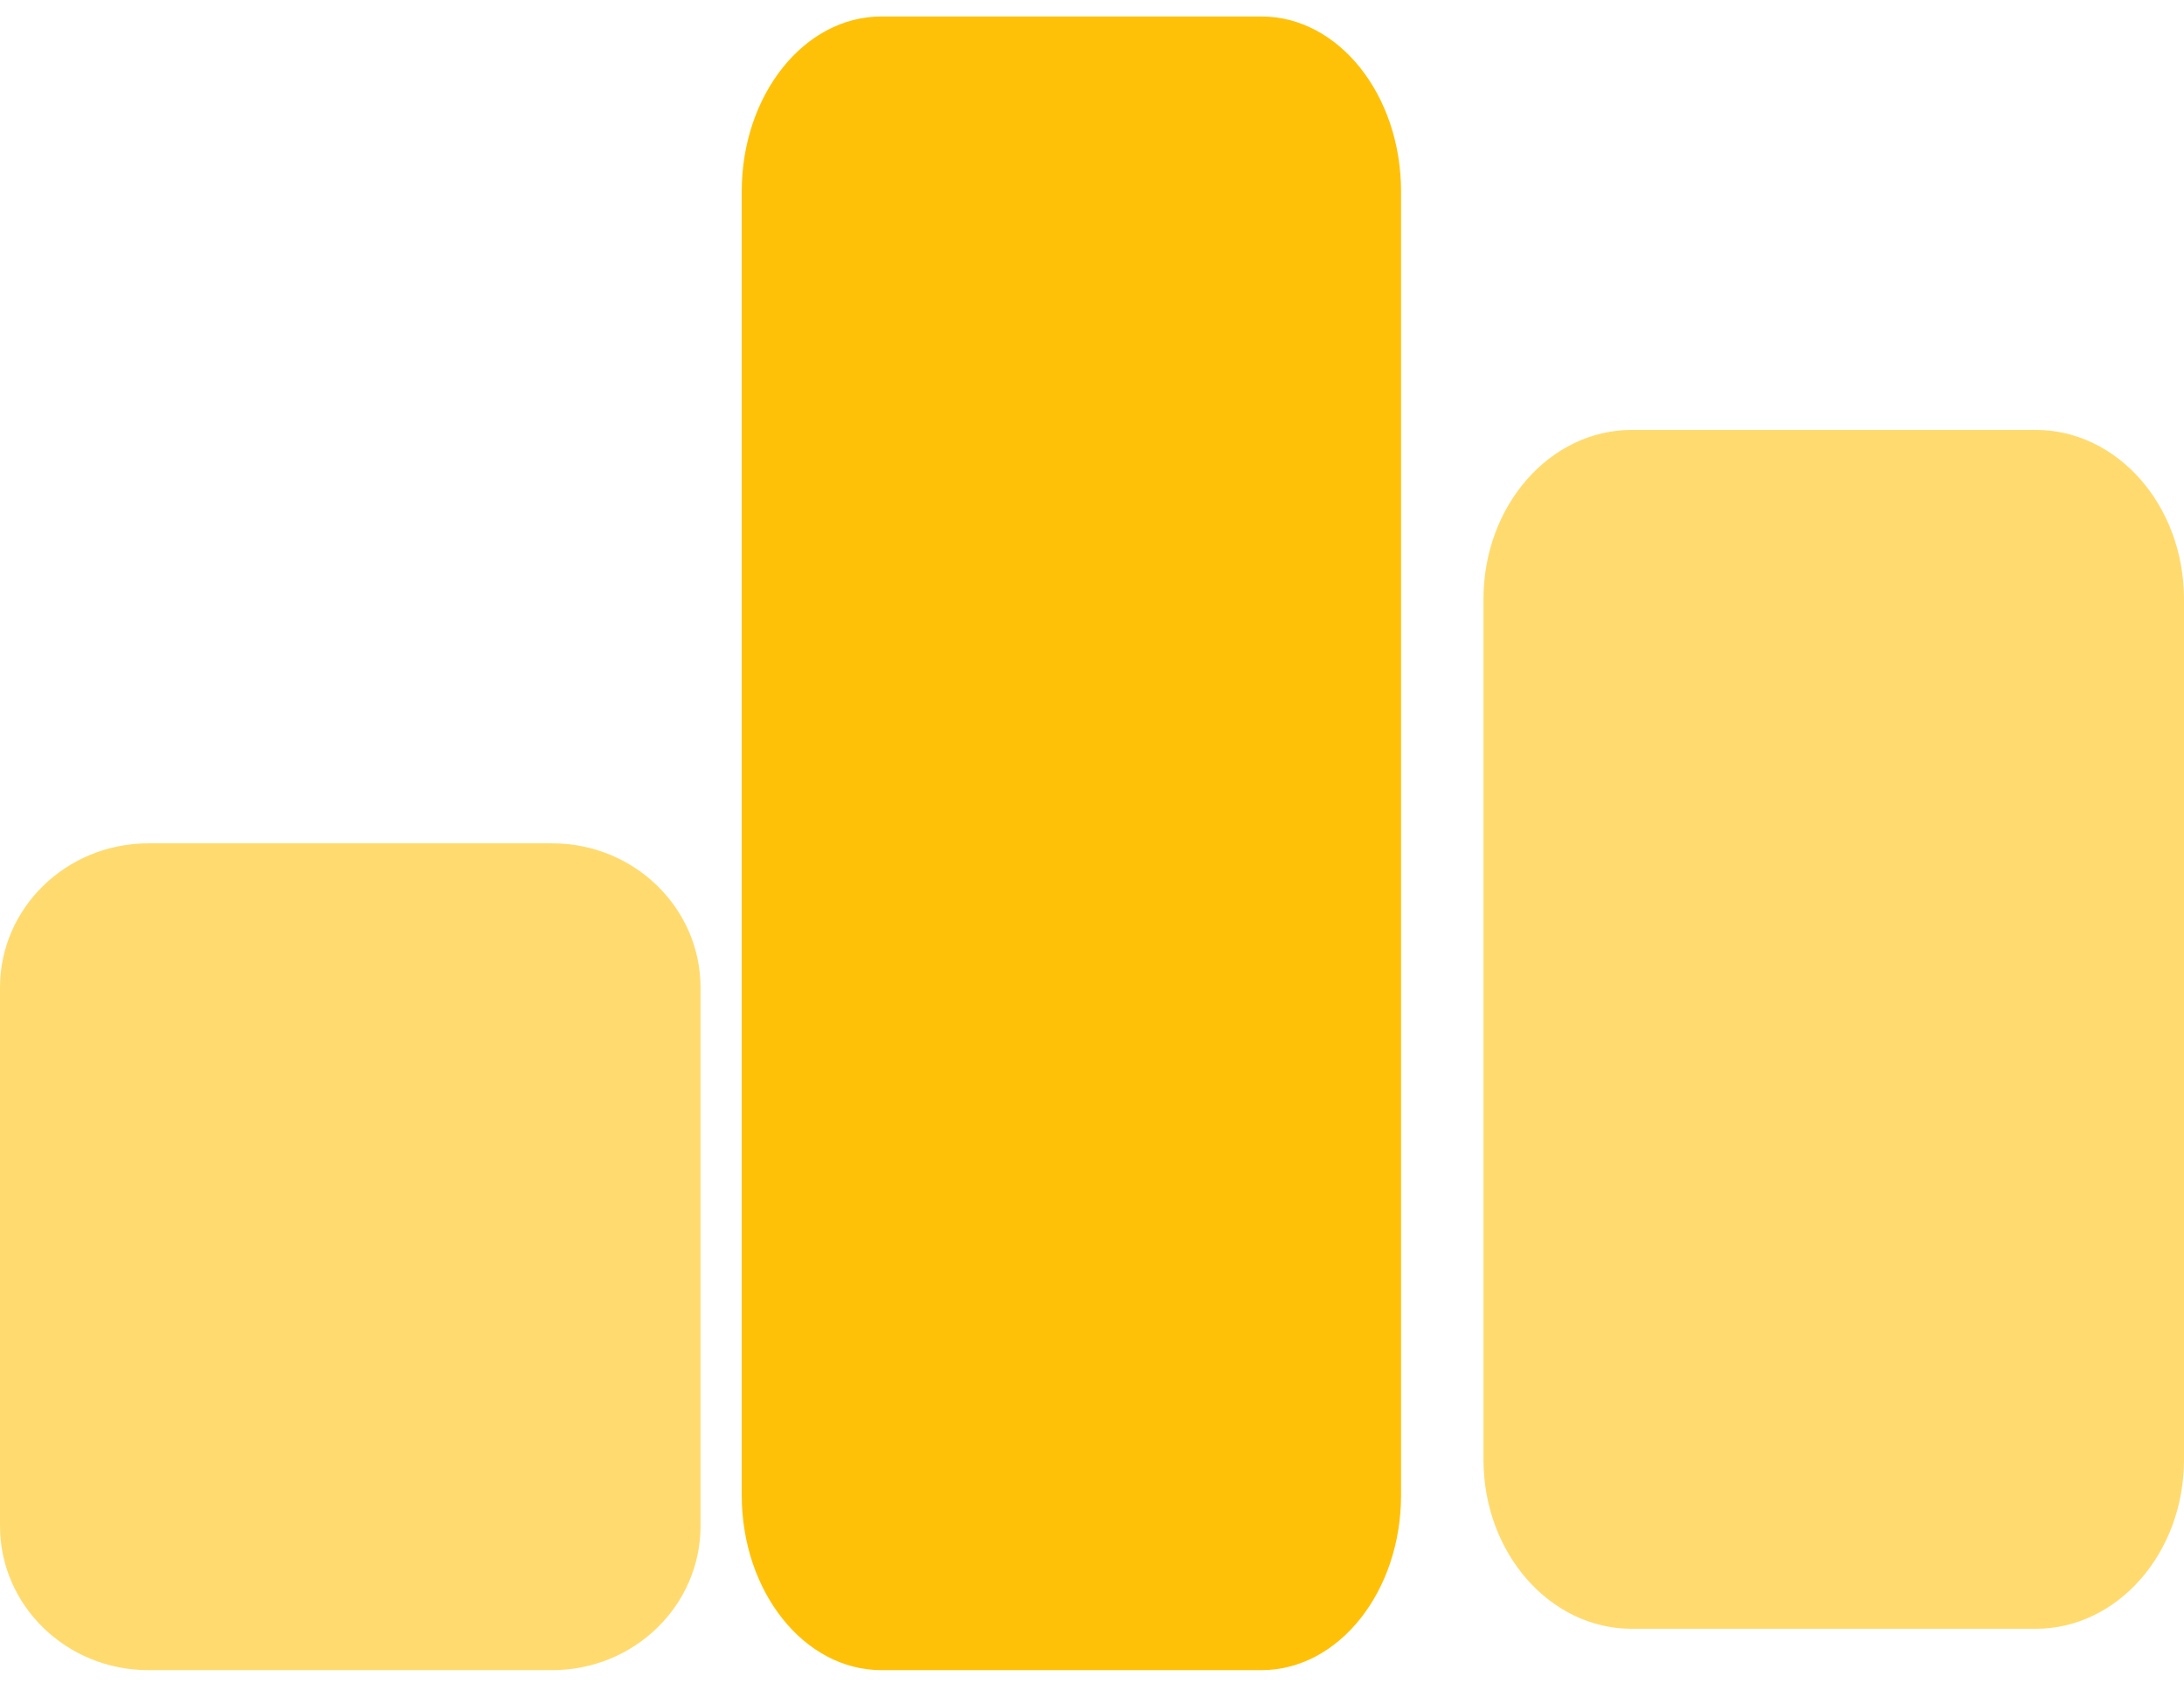 <svg xmlns="http://www.w3.org/2000/svg" width="53" height="41" viewBox="0 0 53 41"><path fill="#ffc108" d="M0 23.958v13.064c0 1.932 1.611 3.497 3.6 3.497h9.8c1.989 0 3.6-1.565 3.6-3.497V23.958c0-1.932-1.611-3.498-3.6-3.498H3.6c-1.989 0-3.6 1.566-3.6 3.498m36-9.423v20.876c0 2.268 1.611 4.105 3.6 4.105h9.8c1.989 0 3.6-1.837 3.6-4.105V14.535c0-2.267-1.611-4.105-3.6-4.105h-9.8c-1.989 0-3.6 1.838-3.6 4.105" opacity=".58"/><path fill="#ffc108" d="M18 4.647v31.625c0 2.346 1.517 4.247 3.388 4.247h9.224c1.871 0 3.388-1.9 3.388-4.246V4.646C34 2.3 32.483.4 30.612.4h-9.224C19.517.4 18 2.301 18 4.647"/></svg>